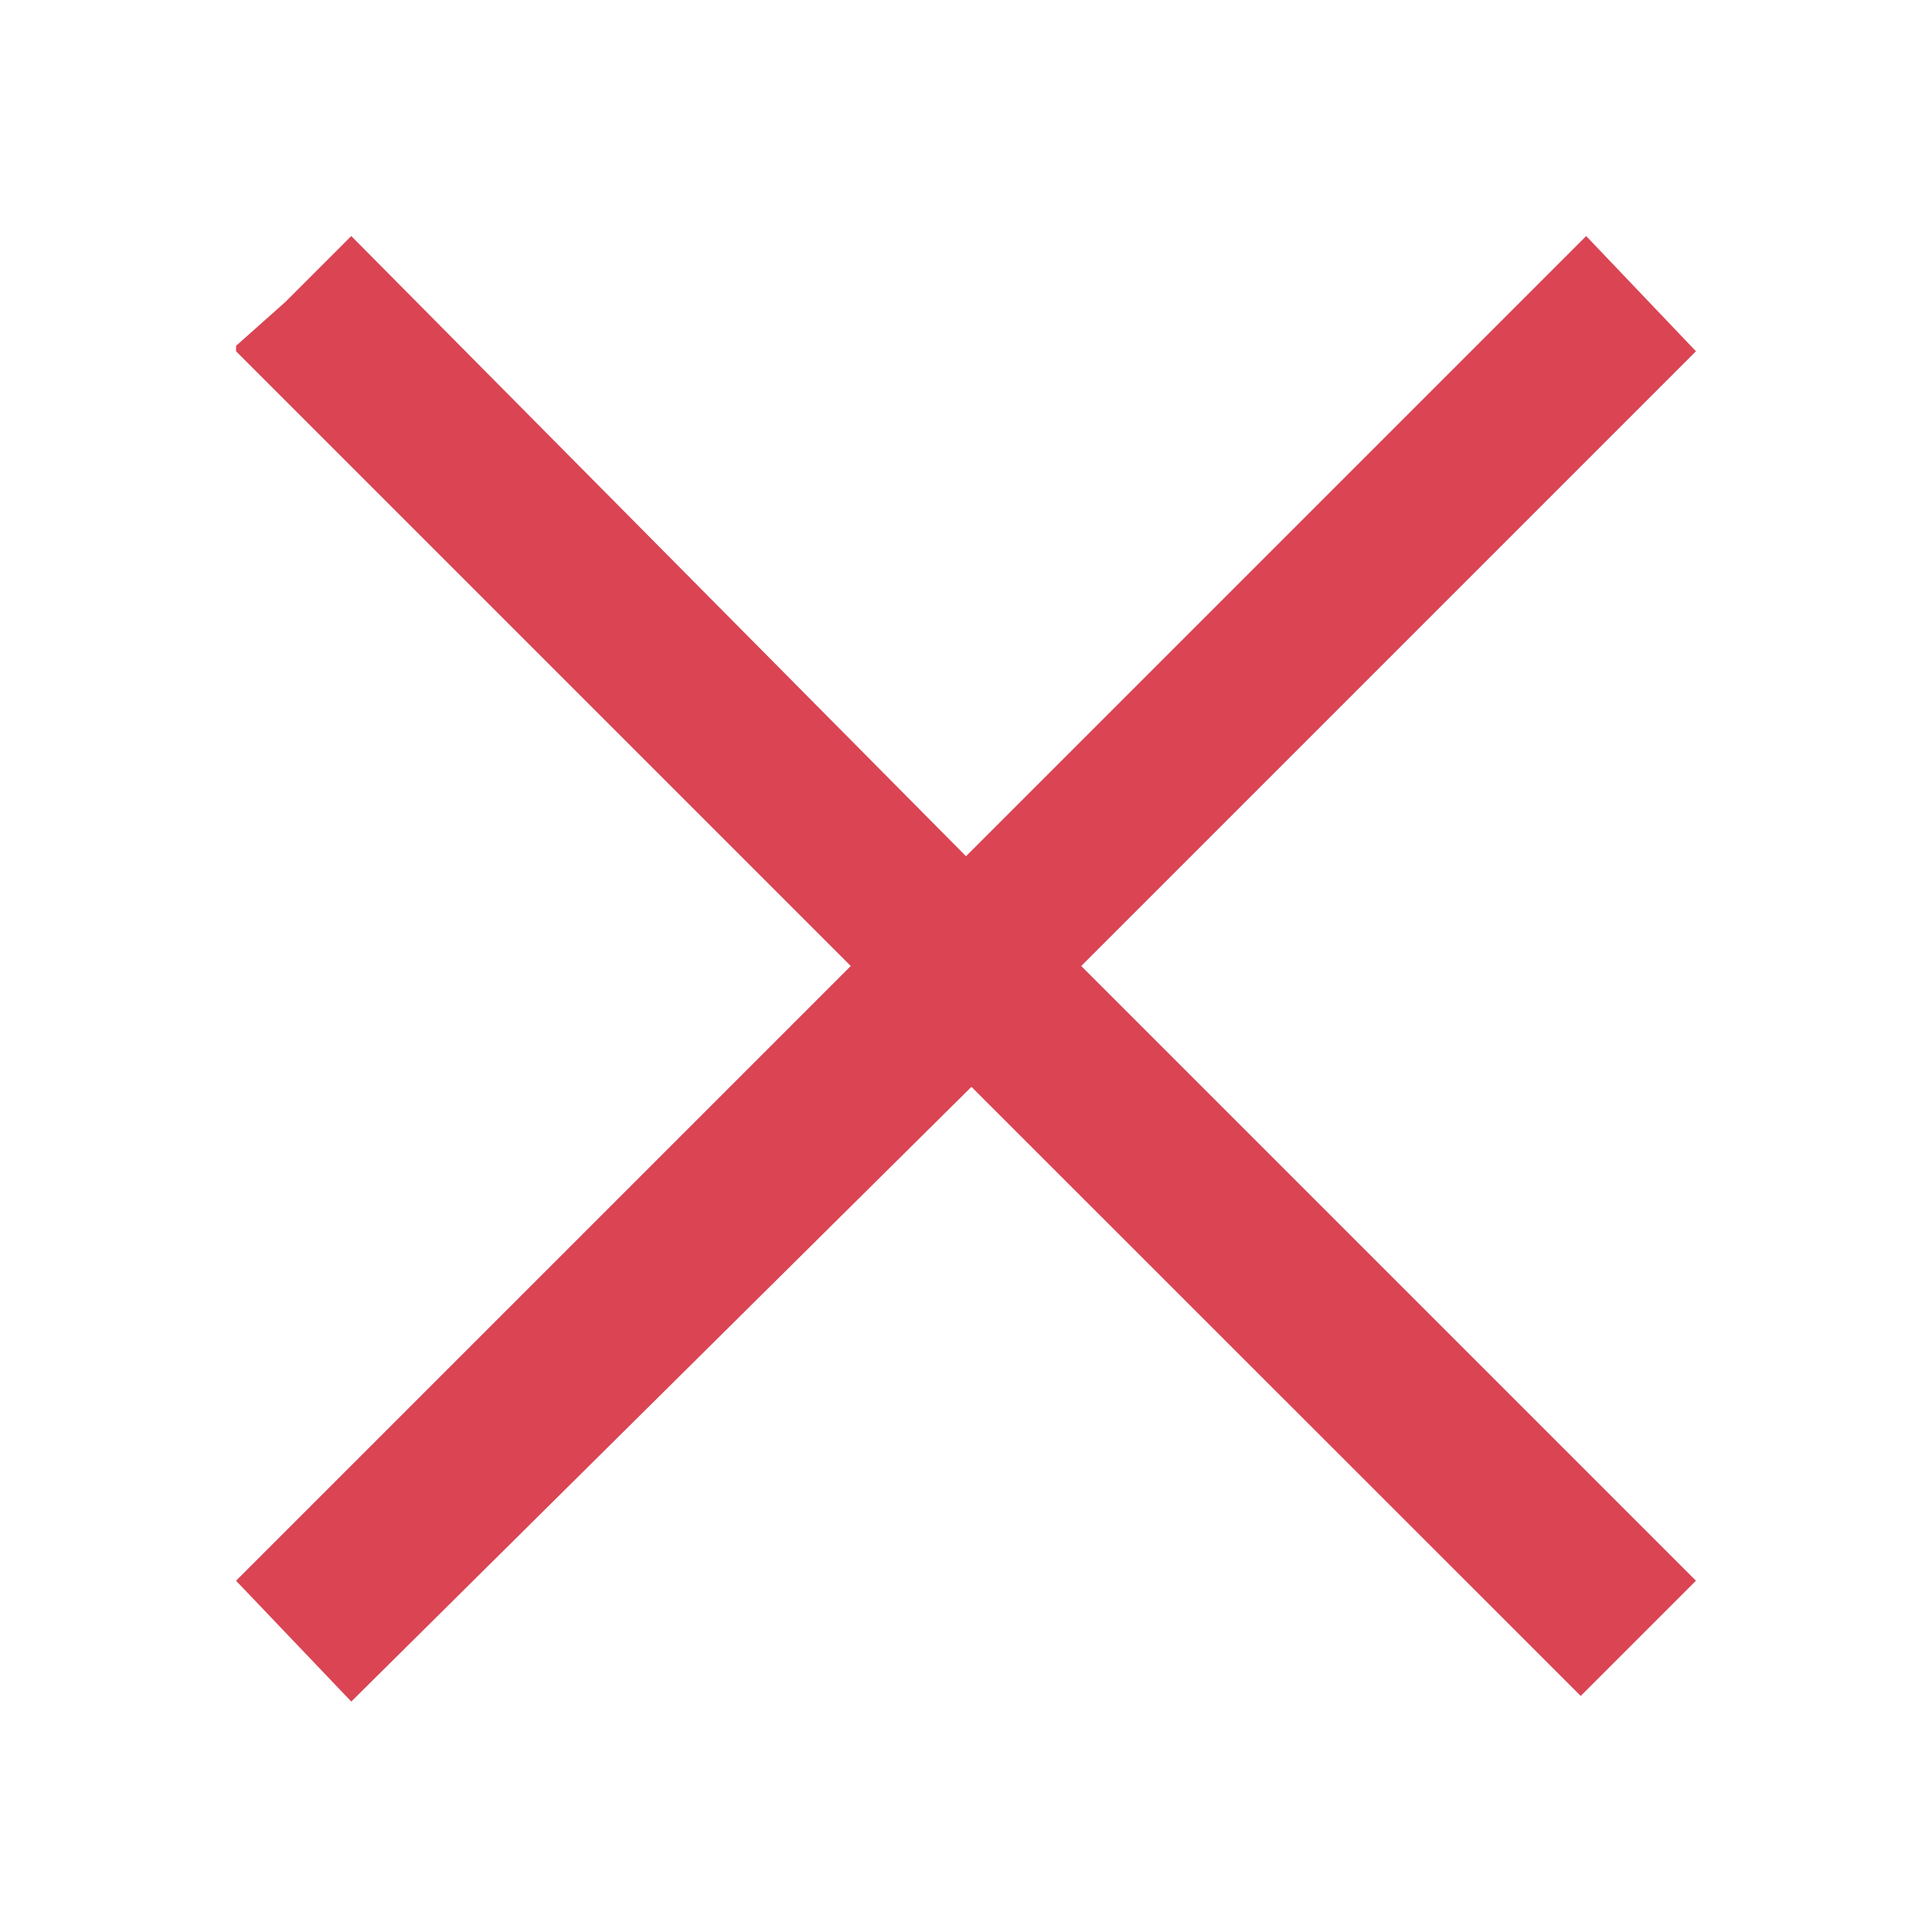 <svg xmlns="http://www.w3.org/2000/svg" viewBox="0 0 11 11">
    <path
       style="fill:#da4453"
       d="M 2 1.344 L 1.625 1.719 L 1.344 1.969 L 1.344 2 L 4.844 5.5 L 1.344 9 L 2 9.688 L 5.531 6.188 L 9 9.656 L 9.656 9 L 6.156 5.5 L 9.656 2 L 9.031 1.344 L 5.5 4.875 L 2 1.344 z "
       />
</svg>
